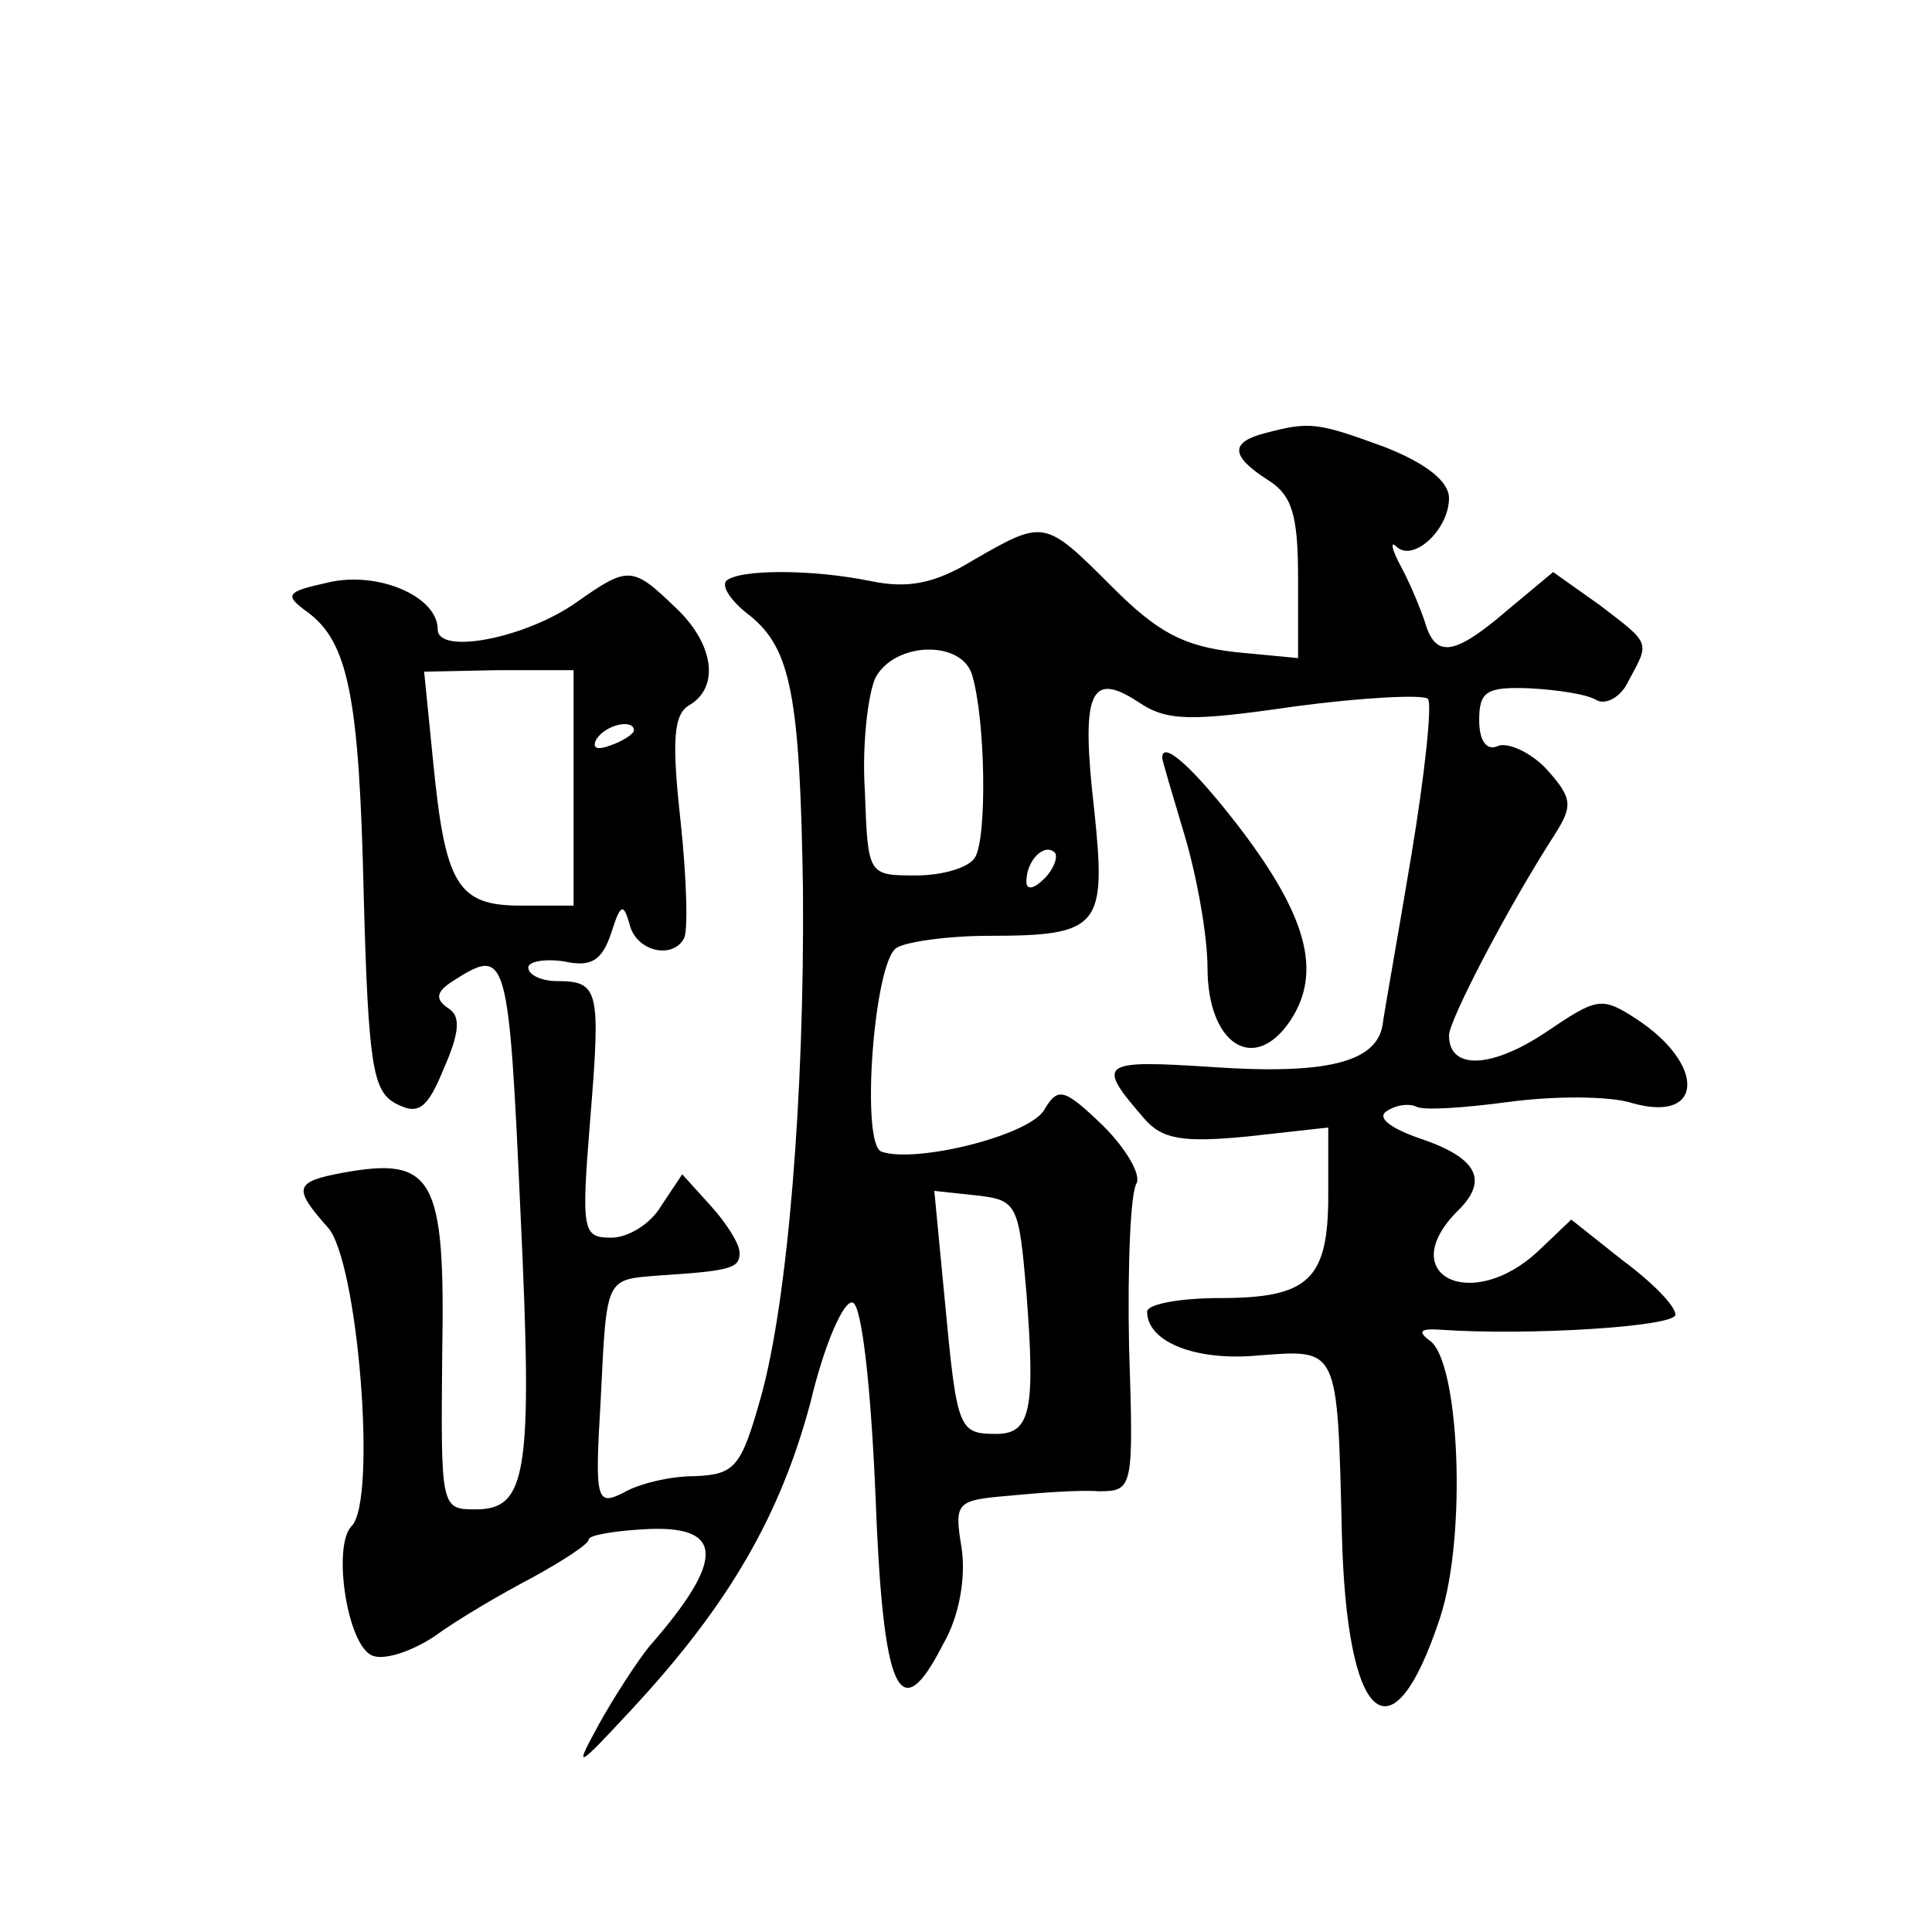 <?xml version="1.0" standalone="no"?>
<!DOCTYPE svg PUBLIC "-//W3C//DTD SVG 20010904//EN"
 "http://www.w3.org/TR/2001/REC-SVG-20010904/DTD/svg10.dtd">
<svg version="1.0" xmlns="http://www.w3.org/2000/svg"
 width="128pt" height="128pt" viewBox="0 0 128 128"
 preserveAspectRatio="xMidYMid meet">
<g transform="translate(0,128) scale(0.1,-0.1)"
fill="#0" stroke="none">
<path d="M838 993 c-23 -6 -23 -15 2 -31 16 -10 20 -23 20 -65 l0 -53 -42 4 c-34
4 -51 13 -81 43 -45 45 -45 45 -92 18 -26 -16 -44 -19 -68 -14 -39 8 -88 8 -96
0 -3 -4 4 -14 16 -23 27 -22 33 -53 35 -182 1 -135 -10 -272 -28 -336 -13 -46 -17
-51 -44 -52 -16 0 -37 -5 -47 -11 -18 -9 -19 -5 -15 62 4 82 3 79 39 82 48 3 53
5 53 15 0 6 -9 20 -19 31 l-19 21 -14 -21 c-7 -12 -22 -21 -33 -21 -19 0 -20 4
-14 78 7 86 6 92 -22 92 -10 0 -19 4 -19 9 0 4 11 6 24 4 18 -4 25 1 31 19 6 19
8 20 12 6 4 -18 28 -24 36 -10 3 4 2 39 -2 77 -6 54 -5 72 6 78 20 12 16 41 -10
65 -28 27 -31 27 -65 3 -34 -24 -92 -35 -92 -18 0 22 -40 39 -73 31 -27 -6 -29
-8 -14 -19 28 -20 35 -57 38 -189 3 -111 6 -129 21 -137 15 -8 21 -4 32 23 11 25
11 35 3 40 -9 6 -8 11 3 18 36 23 37 20 45 -157 8 -170 4 -193 -30 -193 -23 0 -23
1 -22 105 2 115 -6 129 -66 118 -32 -6 -33 -10 -10 -36 20 -21 33 -181 16 -198
-13 -13 -3 -80 14 -86 8 -3 26 3 41 13 15 11 44 28 65 39 20 11 37 22 37 25 0 3
18 6 40 7 50 2 50 -21 0 -78 -8 -10 -23 -33 -33 -51 -17 -31 -16 -31 22 10 64 69
98 128 118 203 9 38 22 68 28 66 6 -2 12 -56 15 -127 5 -133 16 -156 45 -99 11
19 15 45 12 64 -5 30 -3 31 31 34 21 2 47 4 60 3 23 0 23 2 20 97 -1 53 1 101 5
107 3 6 -7 23 -22 38 -26 25 -30 26 -39 11 -9 -17 -85 -36 -108 -28 -14 5 -5 126
10 135 6 4 34 8 61 8 74 0 78 6 70 83 -9 78 -3 93 29 72 19 -13 35 -13 104 -3 45
6 85 8 88 5 3 -3 -2 -50 -11 -104 -9 -54 -18 -104 -19 -112 -4 -25 -38 -33 -112
-28 -76 5 -78 3 -46 -34 12 -14 26 -16 68 -12 l54 6 0 -45 c0 -56 -13 -68 -72 -68
-26 0 -48 -4 -48 -9 0 -20 32 -33 74 -29 53 4 52 6 55 -117 3 -127 33 -154 65 -57
18 54 13 171 -7 184 -8 6 -6 8 8 7 57 -4 155 2 155 10 0 6 -16 22 -35 36 l-34 27
-22 -21 c-44 -41 -95 -16 -54 26 22 21 14 36 -25 49 -20 7 -28 14 -21 18 6 4 14
5 19 3 4 -3 32 -1 62 3 30 4 67 4 82 -1 47 -13 48 26 2 56 -23 15 -26 14 -60 -9
-36 -24 -64 -25 -64 -2 0 10 39 85 70 133 12 19 12 24 -5 43 -10 11 -25 18 -32
16 -8 -4 -13 3 -13 17 0 19 5 22 33 21 19 -1 39 -4 45 -8 6 -3 16 2 21 13 14 26
15 24 -19 50 l-31 22 -30 -25 c-36 -31 -48 -32 -55 -8 -3 9 -10 26 -16 37 -6 11
-7 17 -3 13 11 -11 35 11 35 32 0 11 -15 23 -43 34 -44 16 -49 17 -79 9z m-194
-160 c9 -30 10 -108 2 -121 -4 -7 -22 -12 -39 -12 -32 0 -32 0 -34 56 -2 30 2 64
7 75 13 24 57 25 64 2z m-264 -75 l0 -78 -35 0 c-42 0 -50 14 -58 95 l-6 60 49
1 50 0 0 -78z m40 38 c0 -2 -7 -7 -16 -10 -8 -3 -12 -2 -9 4 6 10 25 14 25 6z m272
-98 c-7 -7 -12 -8 -12 -2 0 14 12 26 19 19 2 -3 -1 -11 -7 -17z m-12 -274 c6 -78
3 -94 -20 -94 -25 0 -26 3 -34 88 l-7 73 28 -3 c27 -3 28 -6 33 -64z M770 778 c0
-2 7 -25 15 -52 8 -27 15 -66 15 -87 0 -51 31 -71 55 -35 21 32 11 69 -34 128 -30
39 -51 58 -51 46z"/>
</g>
</svg>
